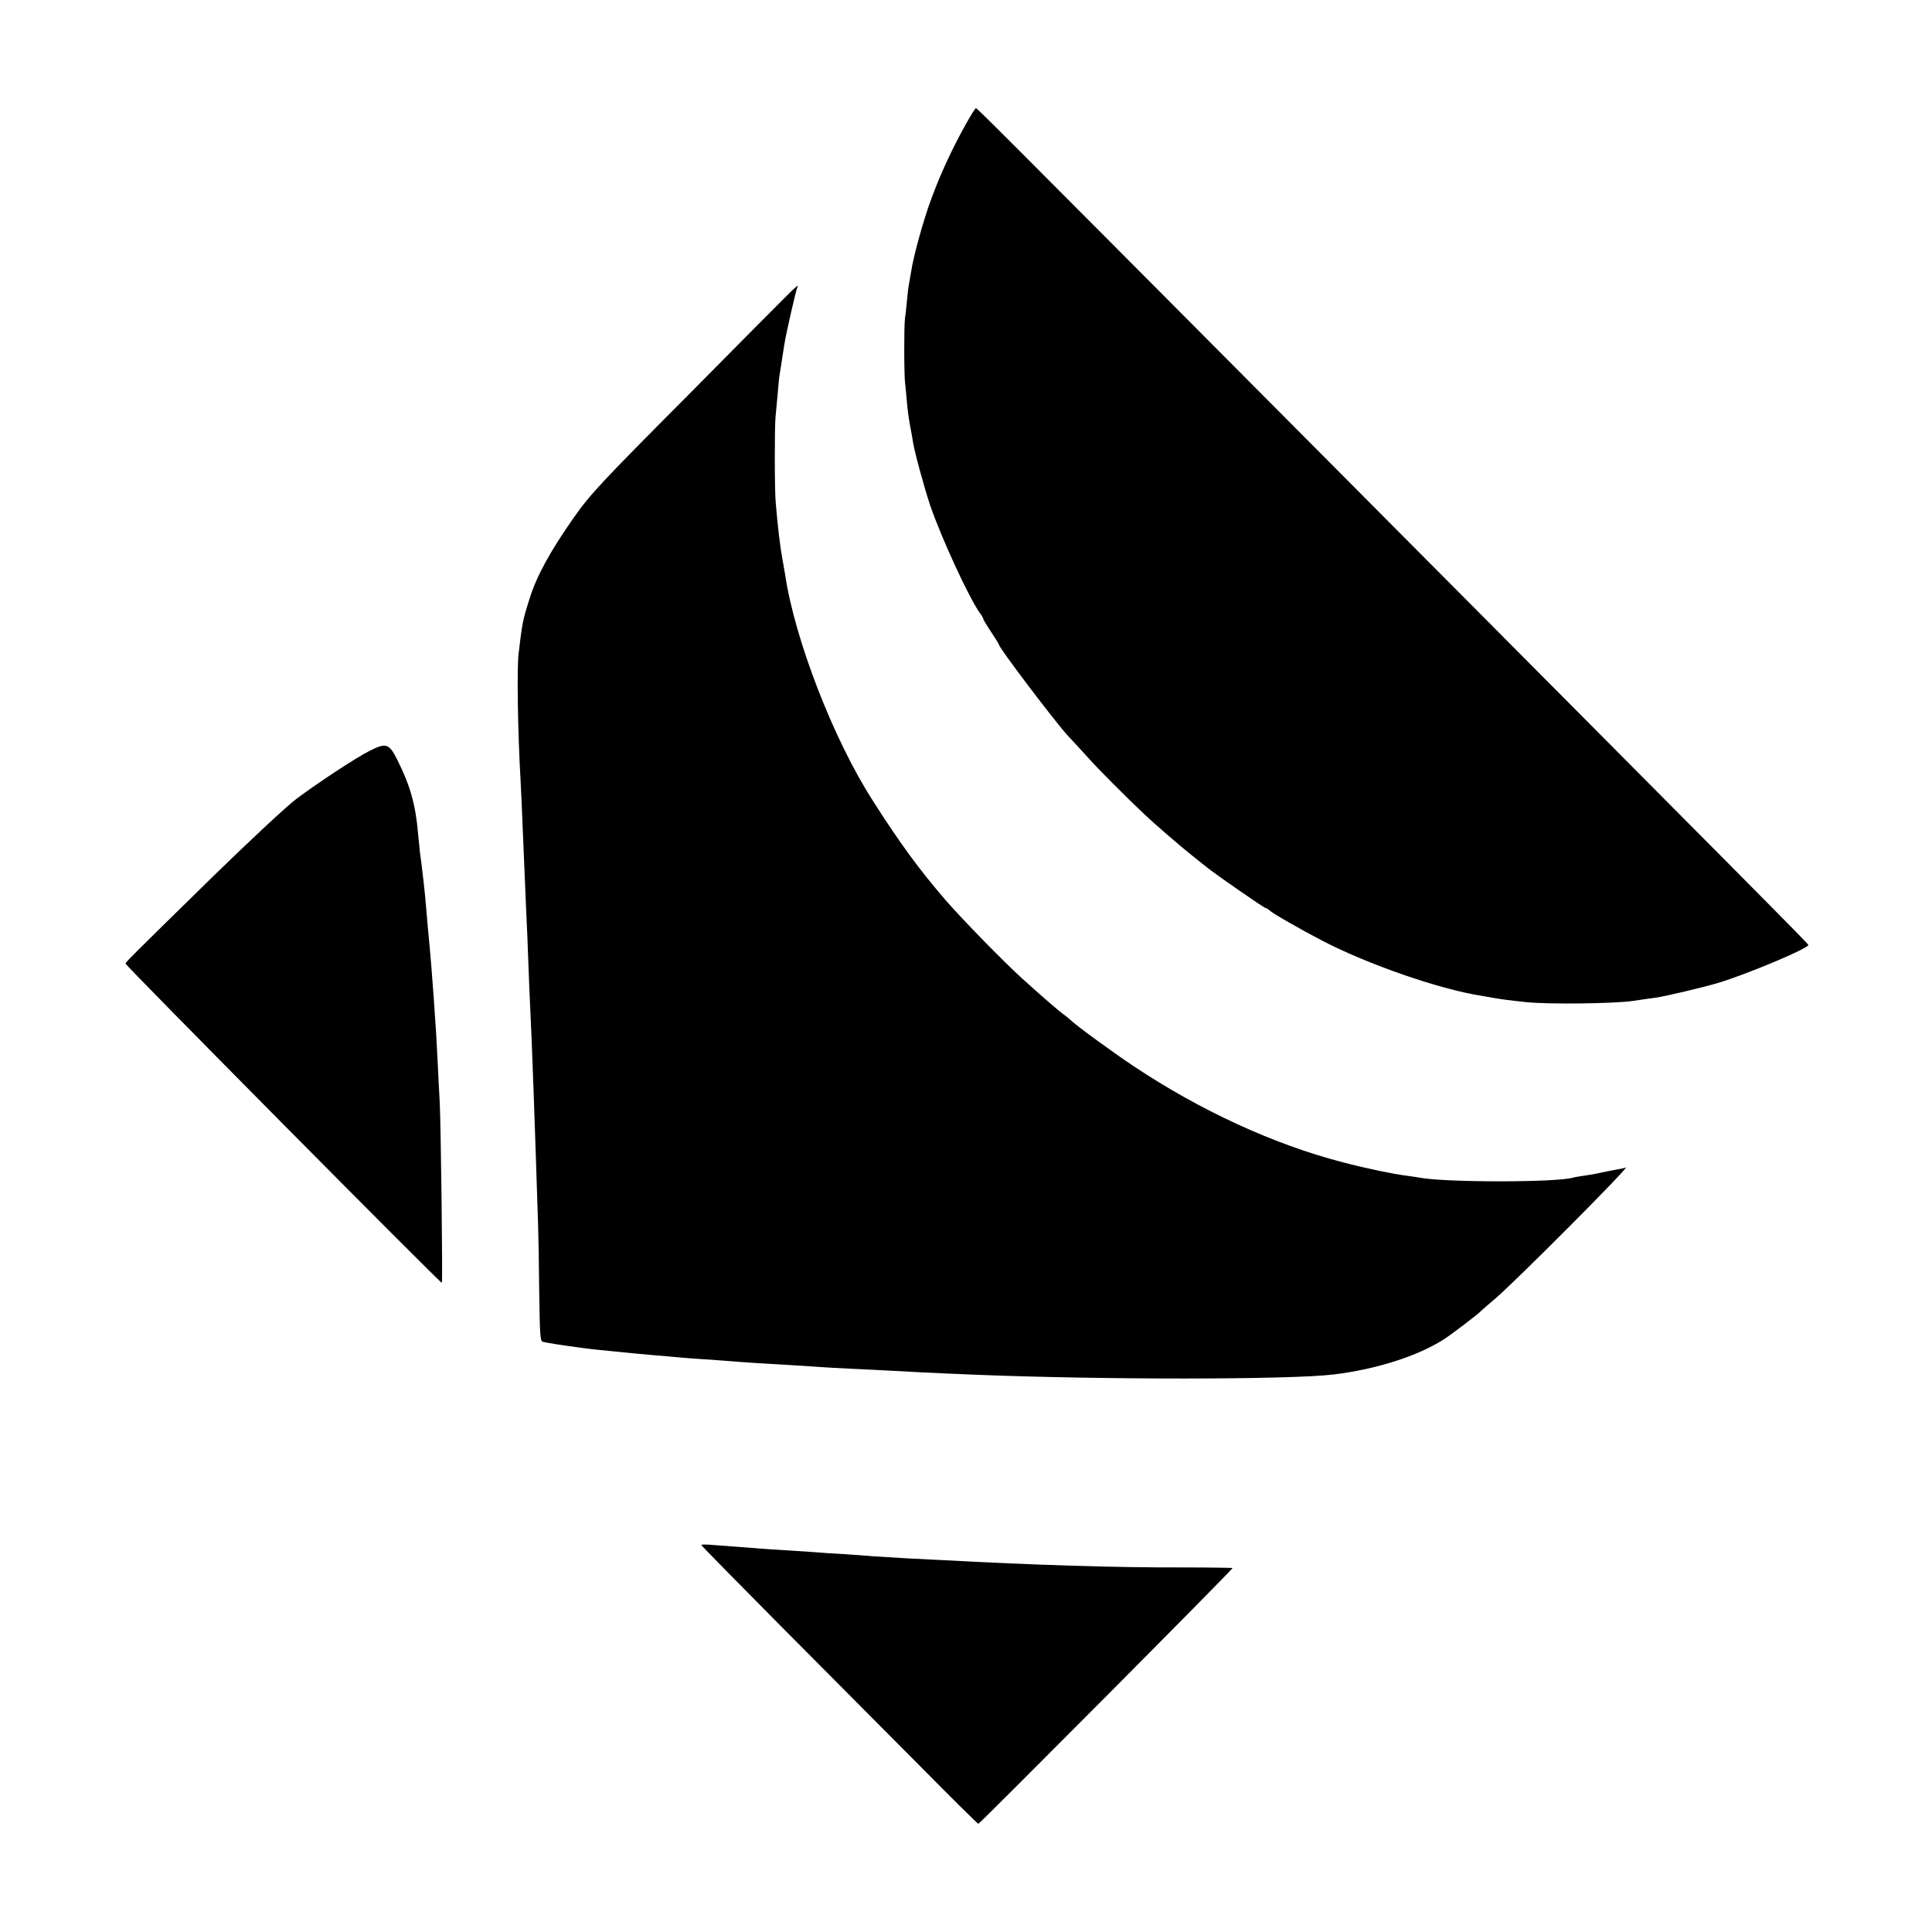 <?xml version="1.0" standalone="no"?>
<!DOCTYPE svg PUBLIC "-//W3C//DTD SVG 20010904//EN"
 "http://www.w3.org/TR/2001/REC-SVG-20010904/DTD/svg10.dtd">
<svg version="1.0" xmlns="http://www.w3.org/2000/svg"
 width="1000pt" height="1000pt" viewBox="0 0 1000 1000"
 preserveAspectRatio="xMidYMid meet">
<g transform="translate(0,1000) scale(0.1,-0.1)"
fill="#000000" stroke="none">
<path d="M4999 9357 c-69 -123 -132 -259 -177 -382 -41 -108 -95 -304 -106
-381 -4 -22 -9 -51 -11 -64 -3 -14 -8 -54 -11 -90 -3 -36 -8 -76 -10 -90 -5
-32 -5 -296 1 -335 2 -16 6 -59 9 -95 3 -36 10 -90 16 -120 6 -30 13 -71 16
-90 8 -52 61 -245 90 -330 59 -170 197 -469 255 -552 11 -14 19 -29 19 -33 0
-3 18 -33 40 -66 22 -33 40 -62 40 -65 0 -16 296 -407 359 -474 9 -9 51 -55
94 -102 62 -70 212 -220 306 -308 44 -42 183 -162 236 -204 33 -26 69 -55 80
-64 40 -33 298 -212 306 -212 4 0 14 -6 21 -13 15 -15 161 -98 270 -155 238
-124 611 -253 825 -286 21 -4 52 -9 68 -12 37 -6 69 -11 165 -21 111 -12 453
-8 550 6 47 7 101 15 120 17 58 9 240 52 325 77 151 46 465 178 465 196 0 6
-242 250 -2685 2706 -1576 1584 -1617 1625 -1624 1625 -3 0 -27 -38 -52 -83z"/>
<path d="M4084 8481 c-22 -21 -260 -261 -529 -533 -447 -449 -499 -505 -585
-627 -122 -174 -192 -301 -229 -420 -36 -113 -38 -126 -57 -286 -9 -84 -4
-407 11 -665 3 -52 7 -153 10 -225 7 -173 14 -328 19 -450 3 -55 8 -174 11
-265 3 -91 8 -199 10 -240 9 -180 22 -549 40 -1105 2 -60 5 -221 6 -357 3
-214 5 -249 18 -253 17 -5 114 -20 191 -30 58 -8 83 -11 280 -30 19 -2 69 -6
110 -10 41 -3 93 -8 115 -10 22 -2 81 -7 130 -10 50 -3 113 -8 140 -10 85 -7
195 -14 305 -20 58 -3 128 -8 155 -10 28 -2 109 -7 180 -10 72 -3 162 -8 200
-10 66 -4 221 -12 420 -20 660 -27 1641 -27 1870 1 221 27 435 96 569 182 37
24 174 128 186 141 3 4 39 35 80 70 111 95 698 685 675 678 -11 -4 -36 -9 -55
-12 -19 -3 -55 -11 -80 -16 -25 -6 -63 -12 -85 -15 -22 -3 -45 -7 -52 -9 -81
-26 -668 -26 -798 0 -11 2 -42 7 -68 10 -64 8 -209 38 -327 69 -358 93 -738
268 -1083 498 -111 74 -297 210 -328 240 -8 8 -24 21 -36 29 -21 15 -105 87
-212 184 -93 84 -306 302 -395 404 -137 159 -236 293 -381 521 -202 315 -402
833 -451 1165 -3 17 -9 53 -14 80 -12 64 -24 163 -35 295 -6 65 -6 390 -1 440
2 19 7 73 11 119 4 47 8 92 10 100 2 9 8 52 15 96 15 96 12 82 45 230 15 66
29 123 32 128 10 17 -7 4 -43 -32z"/>
<path d="M1908 6111 c-70 -36 -254 -157 -370 -243 -49 -36 -238 -212 -434
-403 -441 -432 -454 -445 -454 -453 0 -10 1627 -1652 1637 -1652 5 0 -5 817
-11 935 -3 44 -7 141 -11 215 -7 135 -8 155 -20 325 -10 139 -15 202 -31 370
-3 39 -7 86 -9 105 -5 64 -20 198 -31 275 -2 17 -6 62 -10 100 -13 151 -41
250 -109 385 -42 83 -57 87 -147 41z"/>
<path d="M3630 2003 c0 -3 184 -190 409 -417 225 -226 546 -549 714 -718 168
-170 307 -308 311 -308 7 0 1316 1316 1316 1324 0 1 -116 3 -257 3 -347 -1
-765 12 -1248 38 -27 1 -108 5 -180 9 -71 4 -152 9 -180 11 -27 3 -95 7 -150
11 -55 3 -116 7 -135 9 -19 2 -87 6 -150 10 -63 4 -131 8 -150 10 -19 2 -78 6
-130 10 -52 4 -112 8 -132 10 -21 1 -38 1 -38 -2z"/>
</g>
</svg>
